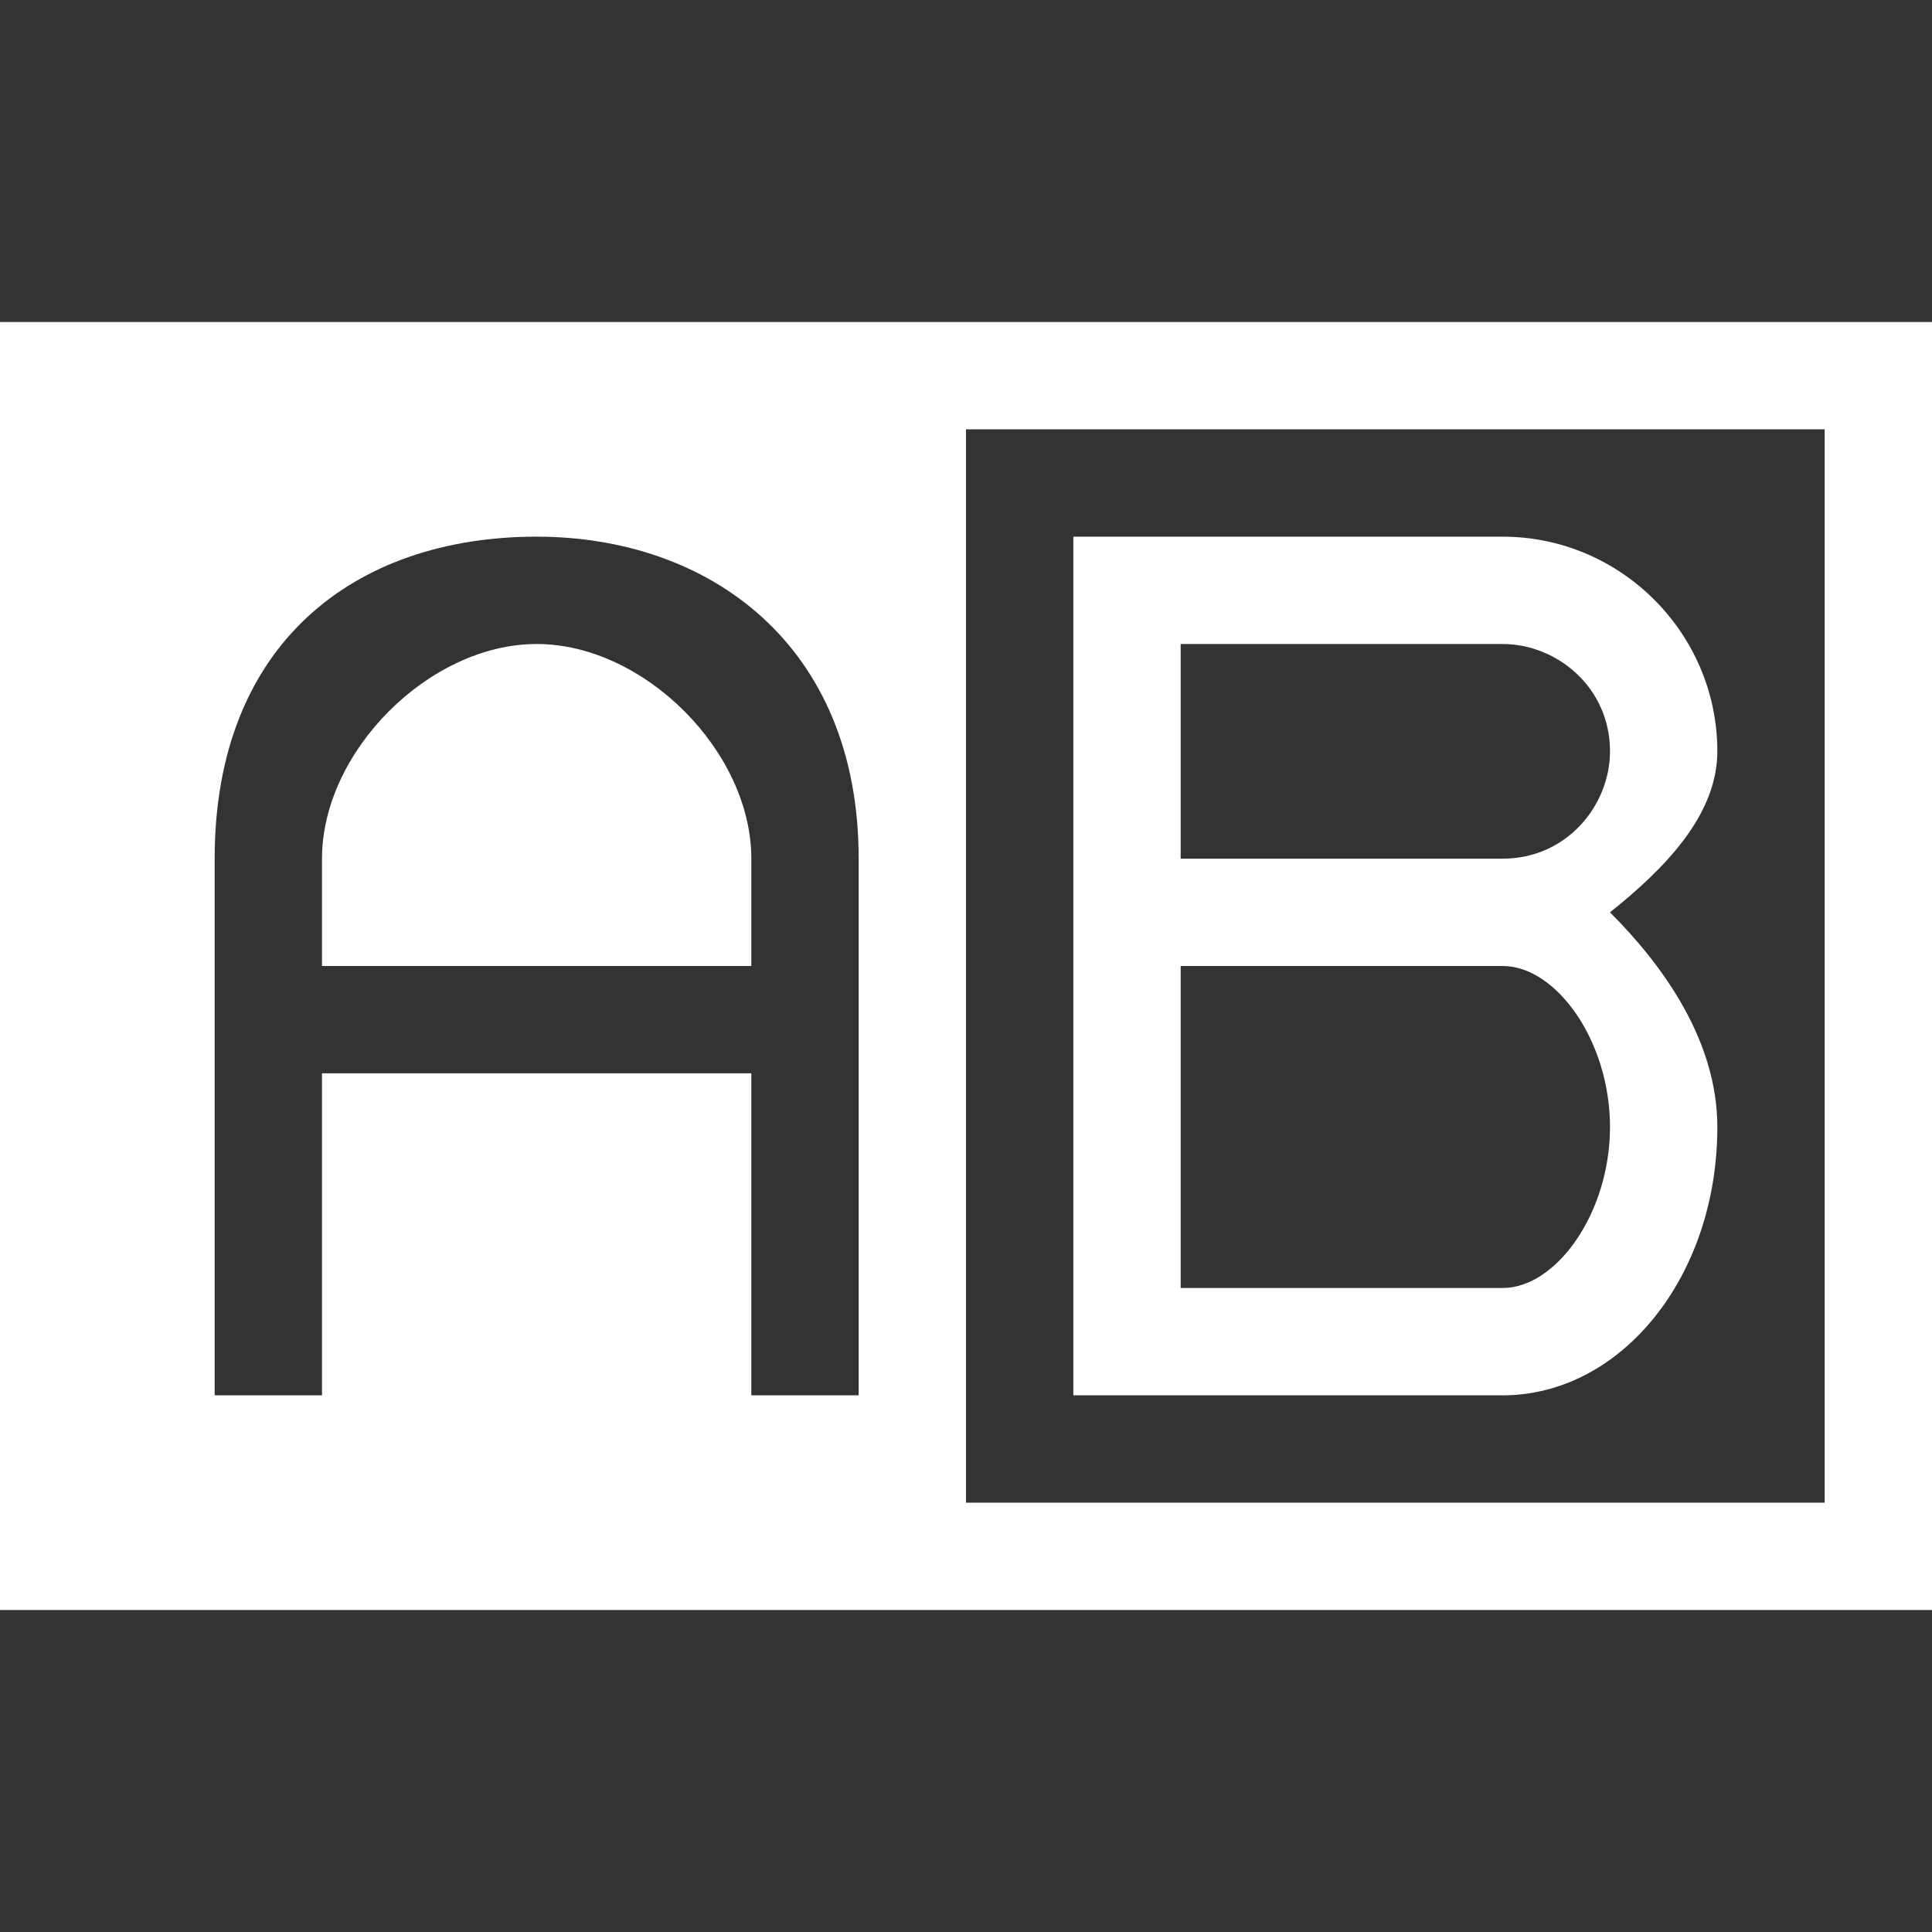 <?xml version="1.0" standalone="no"?><!DOCTYPE svg PUBLIC "-//W3C//DTD SVG 1.1//EN" "http://www.w3.org/Graphics/SVG/1.1/DTD/svg11.dtd"><svg t="1575619894309" class="icon" viewBox="0 0 1024 1024" version="1.1" xmlns="http://www.w3.org/2000/svg" p-id="19313" data-spm-anchor-id="a313x.7781069.0.i5" xmlns:xlink="http://www.w3.org/1999/xlink" width="36" height="36"><rect x="0" y="0" width="1024" height="1024" fill="#333333" stroke="none"/><defs><style type="text/css"></style></defs><path d="M910.222 597.333c0-45.511-28.444-85.333-56.889-113.778 28.444-22.756 56.889-51.2 56.889-85.333 0-62.578-51.2-113.778-113.778-113.778h-227.556v455.111h227.556c62.578 0 113.778-62.578 113.778-142.222zM625.778 341.333h170.667c28.444 0 56.889 22.756 56.889 56.889 0 28.444-22.756 56.889-56.889 56.889h-170.667V341.333z m0 170.667h170.667c28.444 0 56.889 39.822 56.889 85.333s-28.444 85.333-56.889 85.333h-170.667V512z" fill="#ffffff" p-id="19314" data-spm-anchor-id="a313x.7781069.0.i2" class="selected"></path><path d="M0 170.667v682.667h1024V170.667H0z m455.111 568.889H398.222v-170.667H170.667v170.667H113.778V455.111c0-113.778 73.956-170.667 170.667-170.667 91.022 0 170.667 56.889 170.667 170.667v284.444z m512 56.889H512V227.556h455.111v568.889z" fill="#ffffff" p-id="19315" data-spm-anchor-id="a313x.7781069.0.i0" class="selected"></path><path d="M284.444 341.333C227.556 341.333 170.667 398.222 170.667 455.111v56.889h227.556V455.111c0-56.889-56.889-113.778-113.778-113.778z" fill="#ffffff" p-id="19316" data-spm-anchor-id="a313x.7781069.0.i1" class="selected"></path></svg>